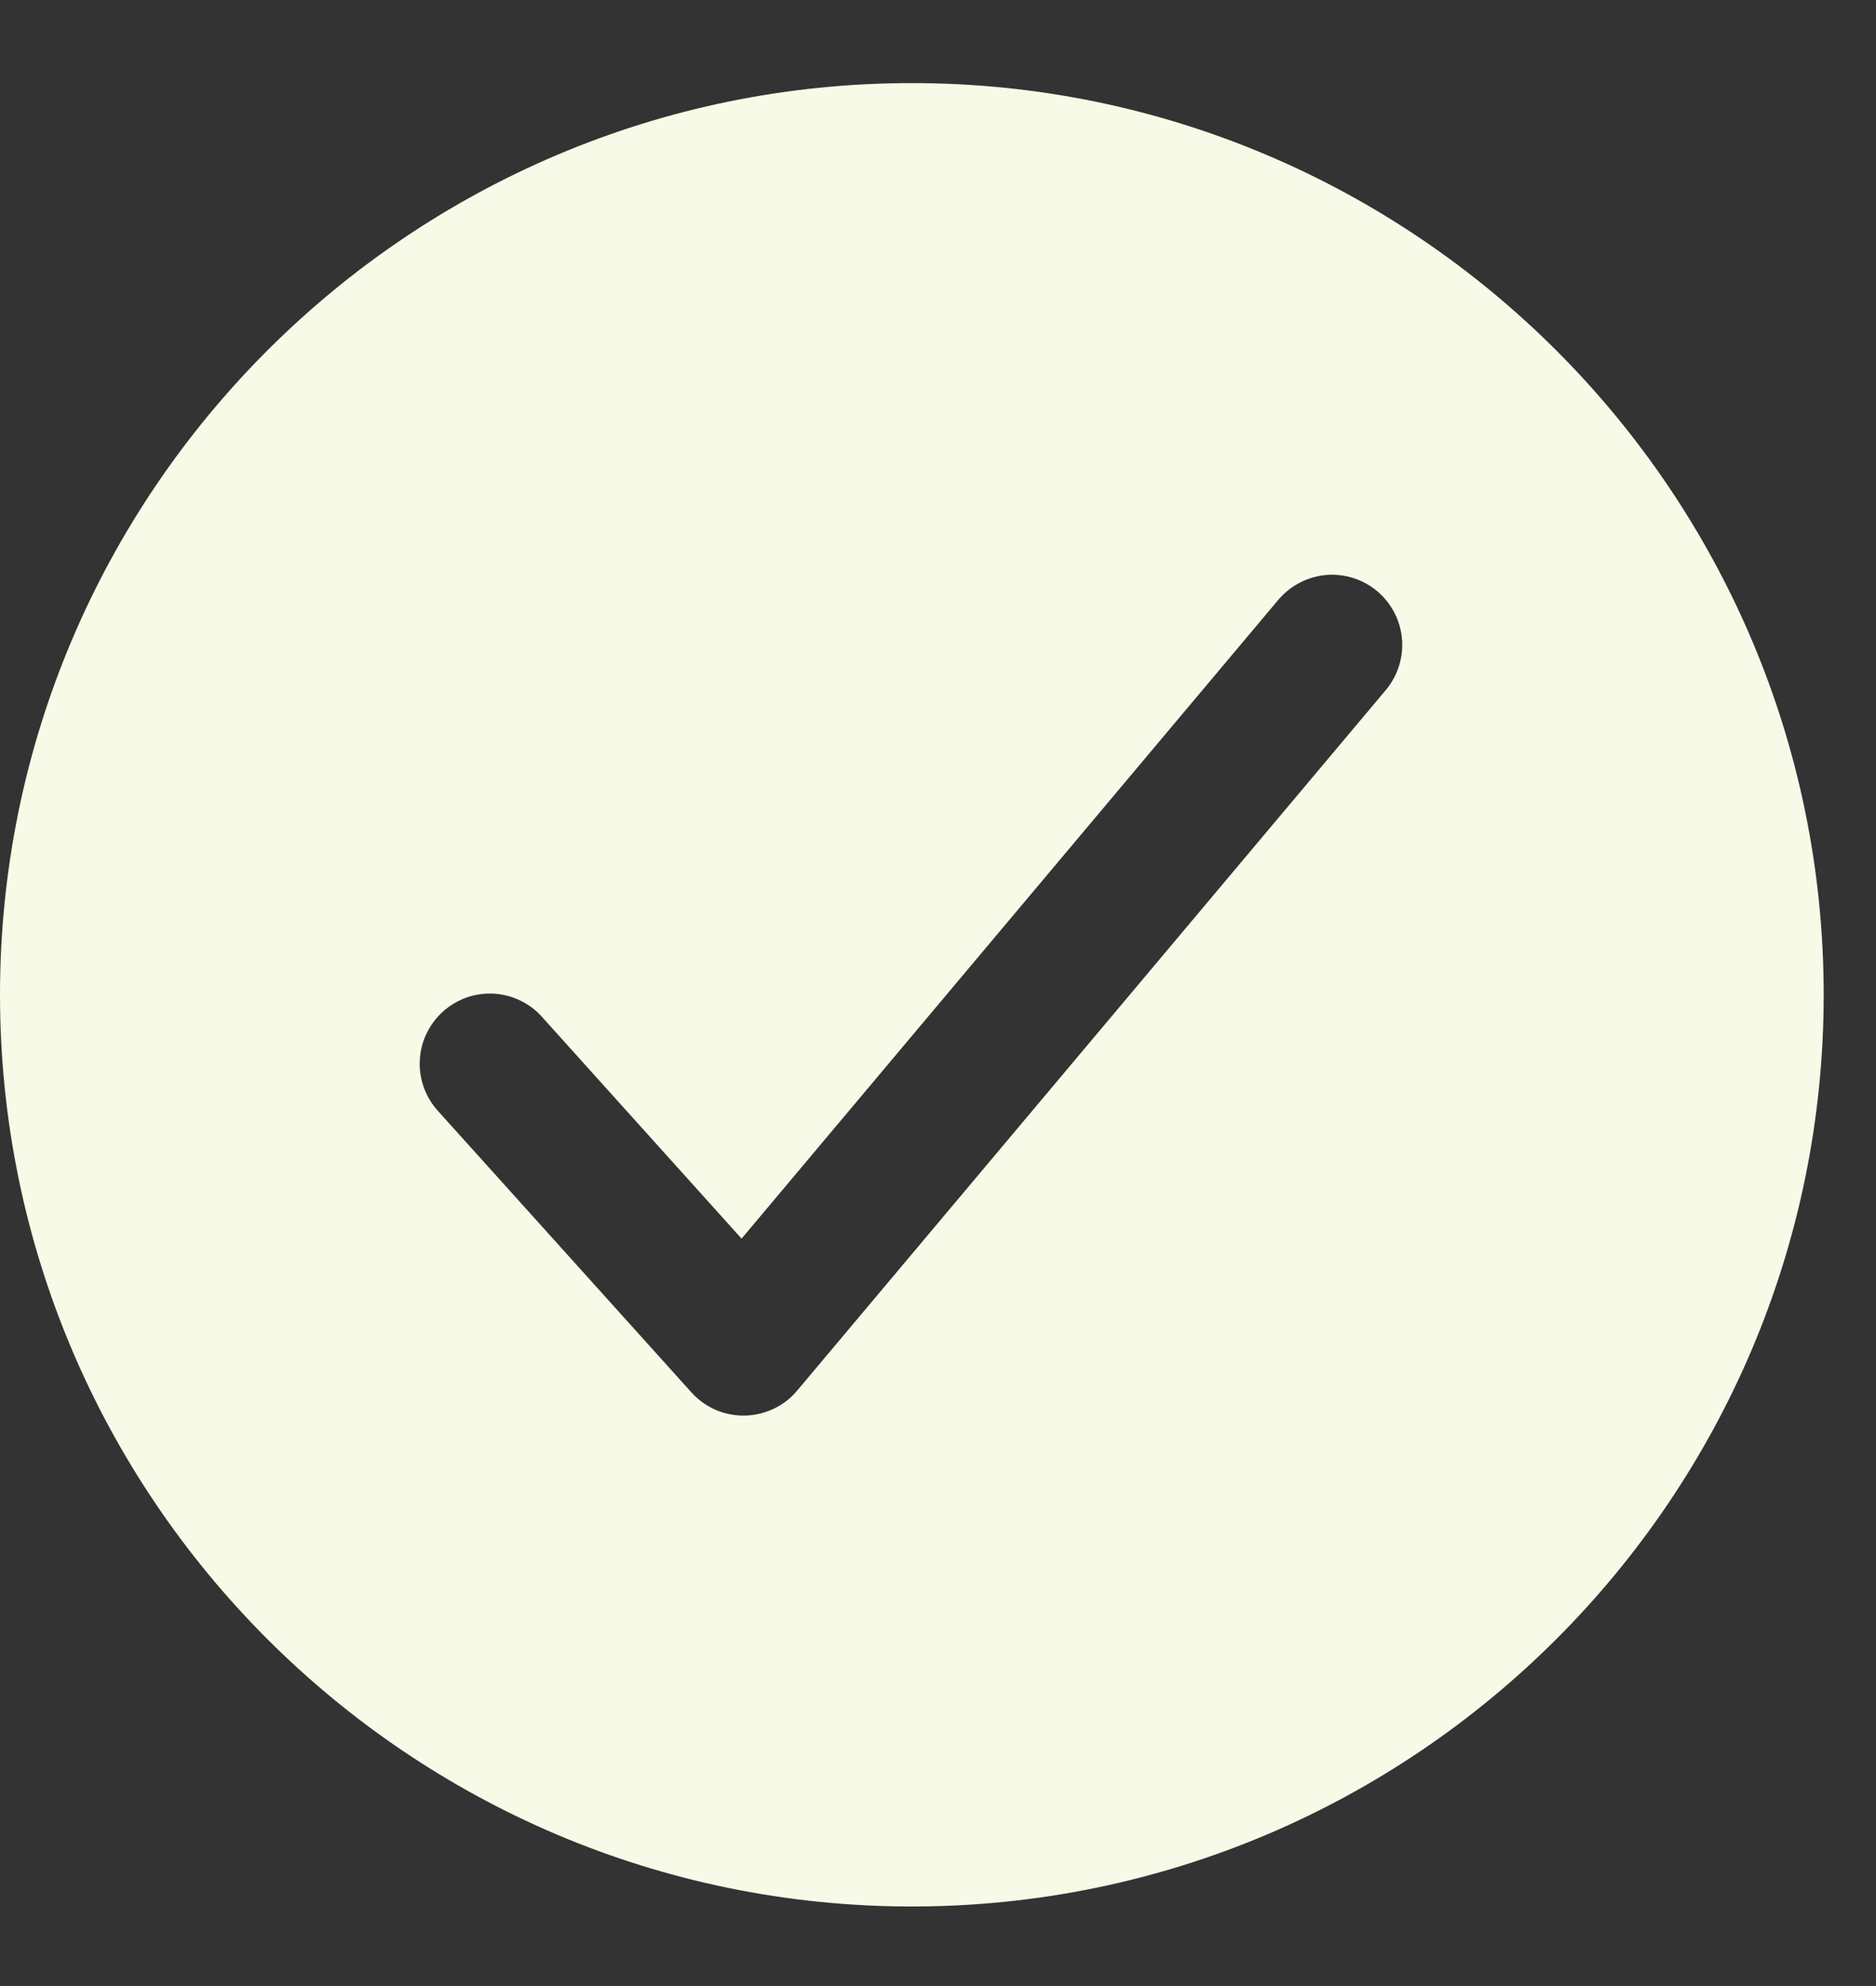 <svg width="17" height="18" viewBox="0 0 17 18" fill="none" xmlns="http://www.w3.org/2000/svg">
<rect x="0" y="0" width="17" height="18" fill="#333333" stroke="none"/>
<path d="M8.263 0.753C3.707 0.753 0 4.46 0 9.016C0 13.572 3.707 17.279 8.263 17.279C12.819 17.279 16.526 13.572 16.526 9.016C16.526 4.46 12.819 0.753 8.263 0.753ZM12.564 6.247L7.224 12.603C7.166 12.673 7.093 12.729 7.011 12.768C6.928 12.807 6.839 12.828 6.748 12.83H6.737C6.648 12.83 6.56 12.811 6.478 12.775C6.397 12.738 6.324 12.685 6.265 12.619L3.976 10.077C3.918 10.015 3.873 9.942 3.843 9.863C3.814 9.784 3.8 9.699 3.804 9.615C3.807 9.53 3.827 9.447 3.864 9.37C3.9 9.294 3.951 9.225 4.014 9.168C4.077 9.112 4.15 9.068 4.23 9.04C4.31 9.012 4.395 9.001 4.48 9.006C4.564 9.012 4.647 9.034 4.722 9.072C4.798 9.11 4.866 9.162 4.921 9.227L6.72 11.226L11.59 5.429C11.7 5.303 11.854 5.225 12.021 5.211C12.187 5.198 12.352 5.251 12.48 5.358C12.608 5.466 12.688 5.619 12.704 5.785C12.72 5.951 12.669 6.117 12.564 6.247Z" fill="#F6FAE7"/>
</svg>
